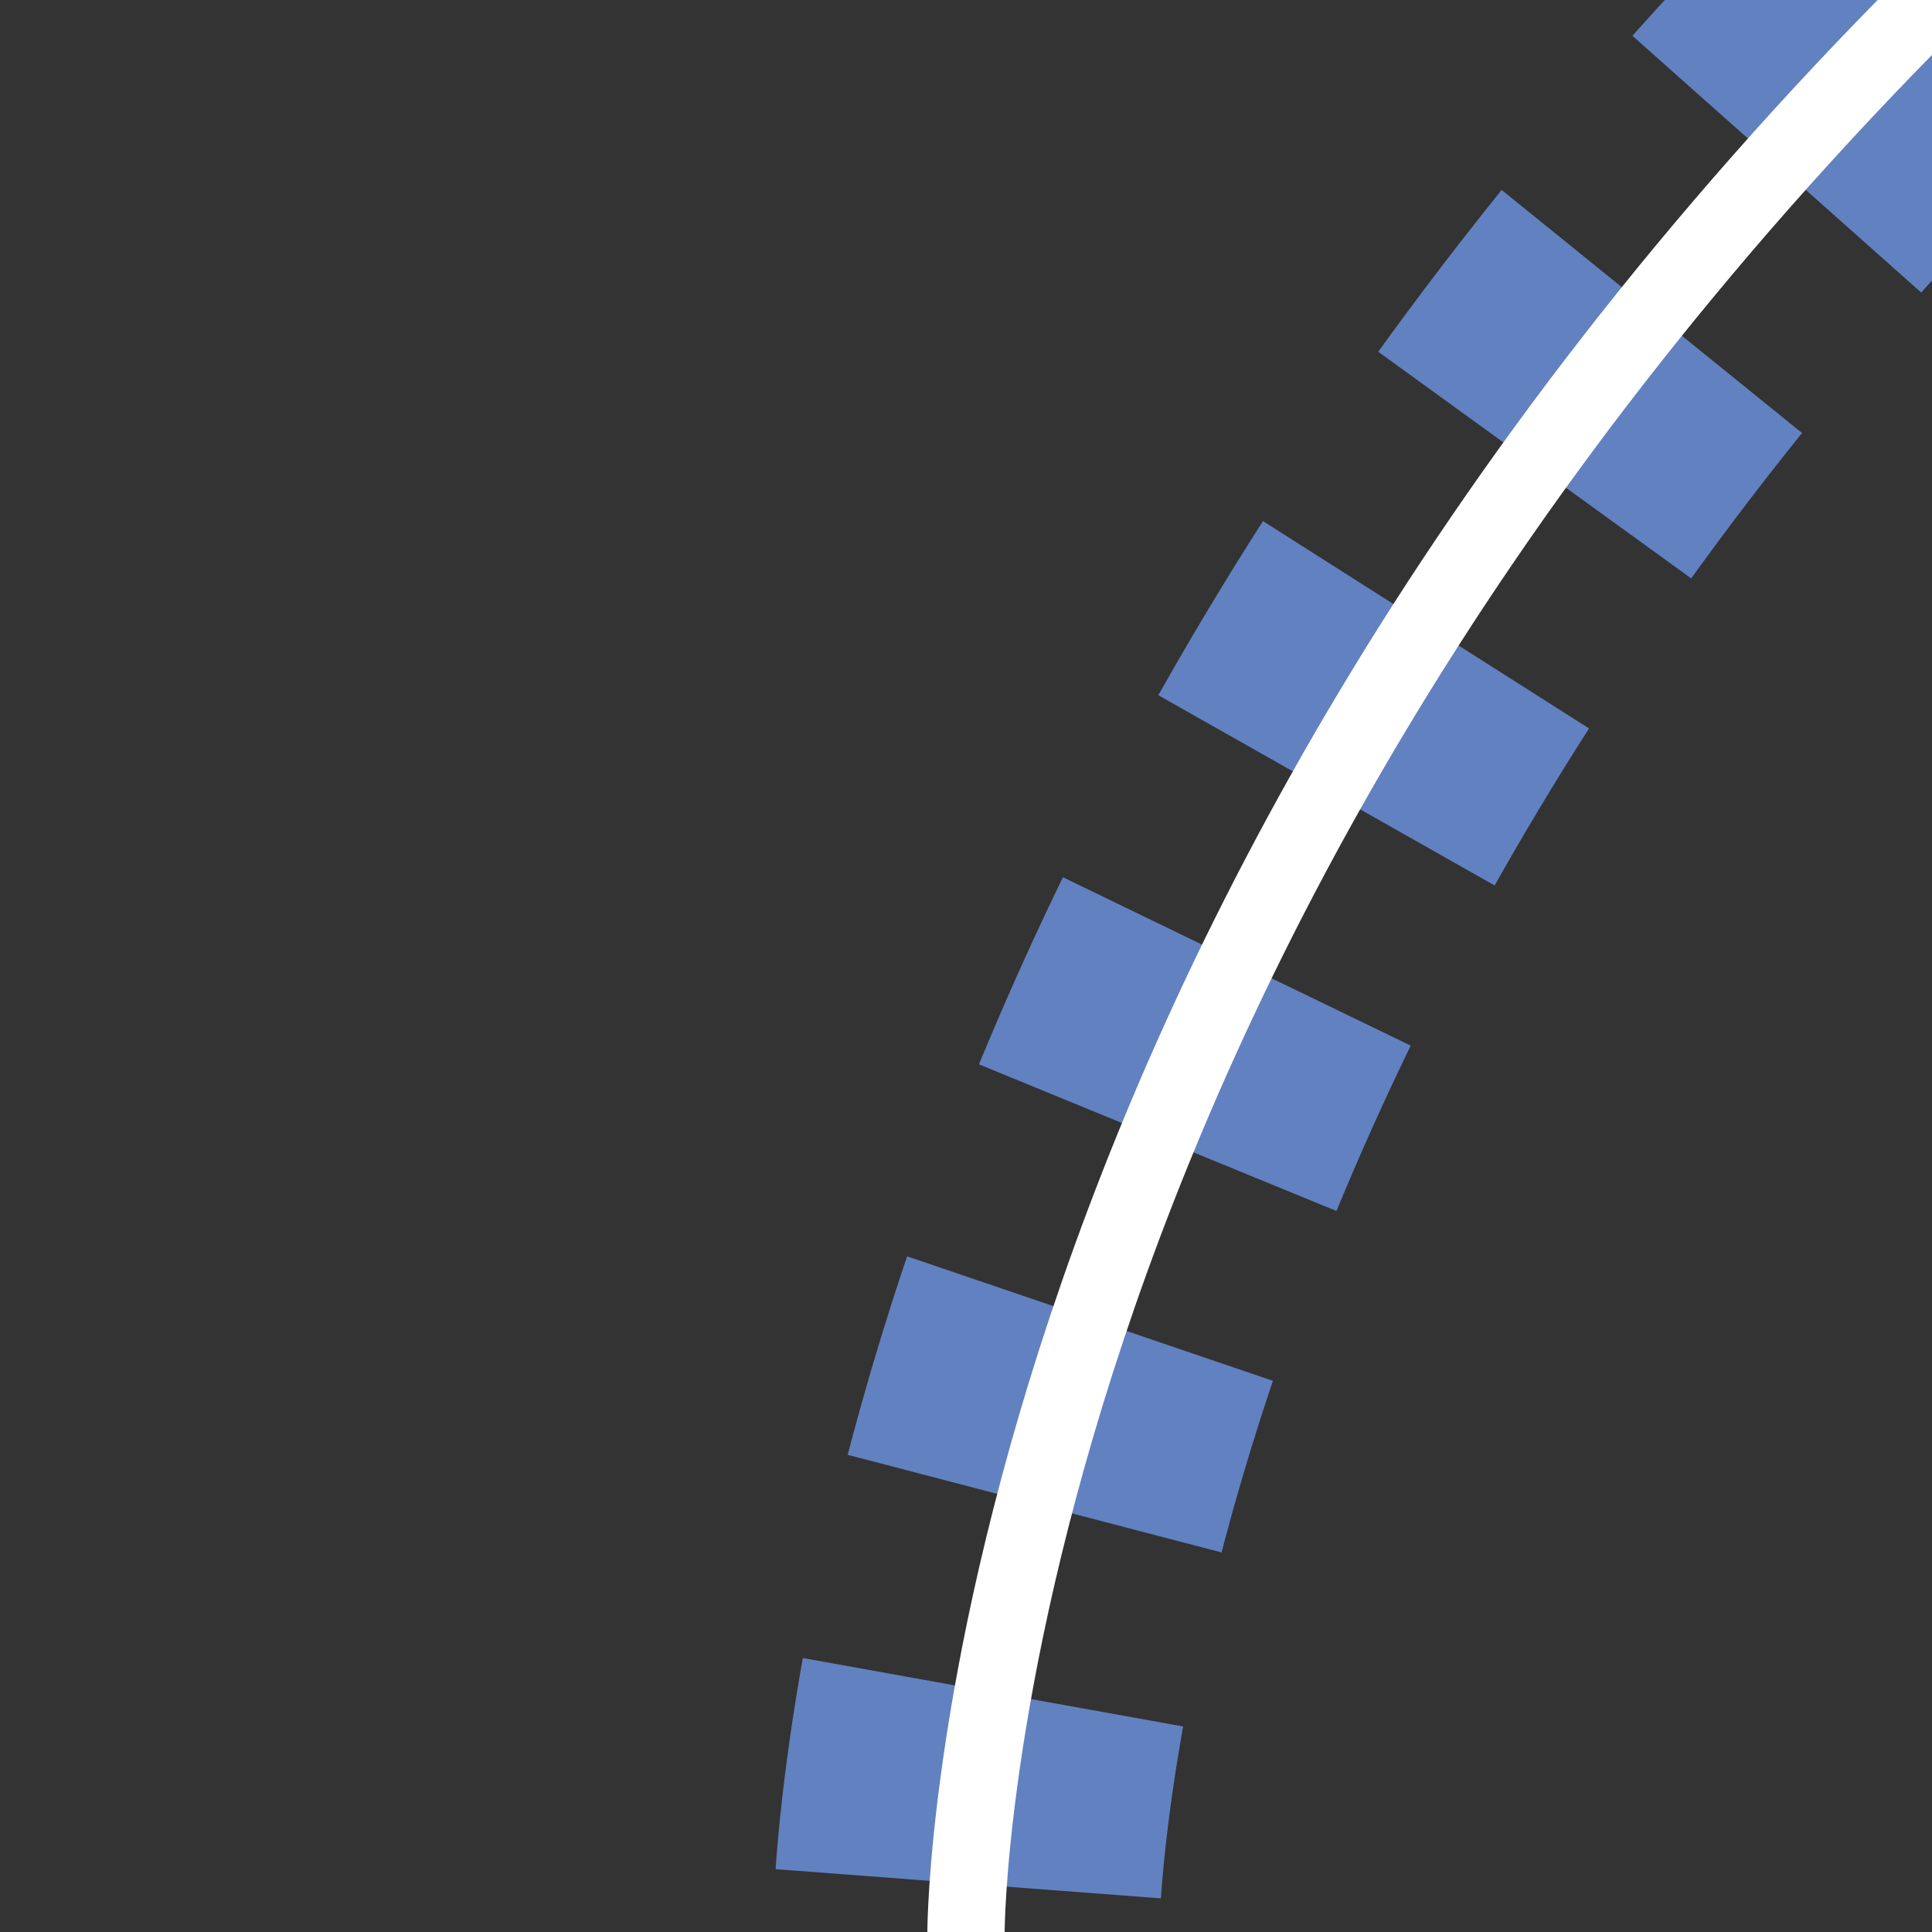 <?xml version="1.0" encoding="UTF-8" standalone="no"?>
<svg xmlns="http://www.w3.org/2000/svg" width="500" height="500" viewBox="0 0 500 500">
<rect x="0" y="0" width="500" height="500" fill="#333333" stroke="none"/>
<title>uextÜW+l</title>
  <path d="M 250,500 S 250,250 500,0" style="stroke:#6281c0; stroke-width:100; fill:none; stroke-dasharray:50; stroke-dashoffset:-12.5;"/>
  <path d="M 250,500 S 250,250 500,0" stroke="white" stroke-width="20" fill="none" />
</svg>